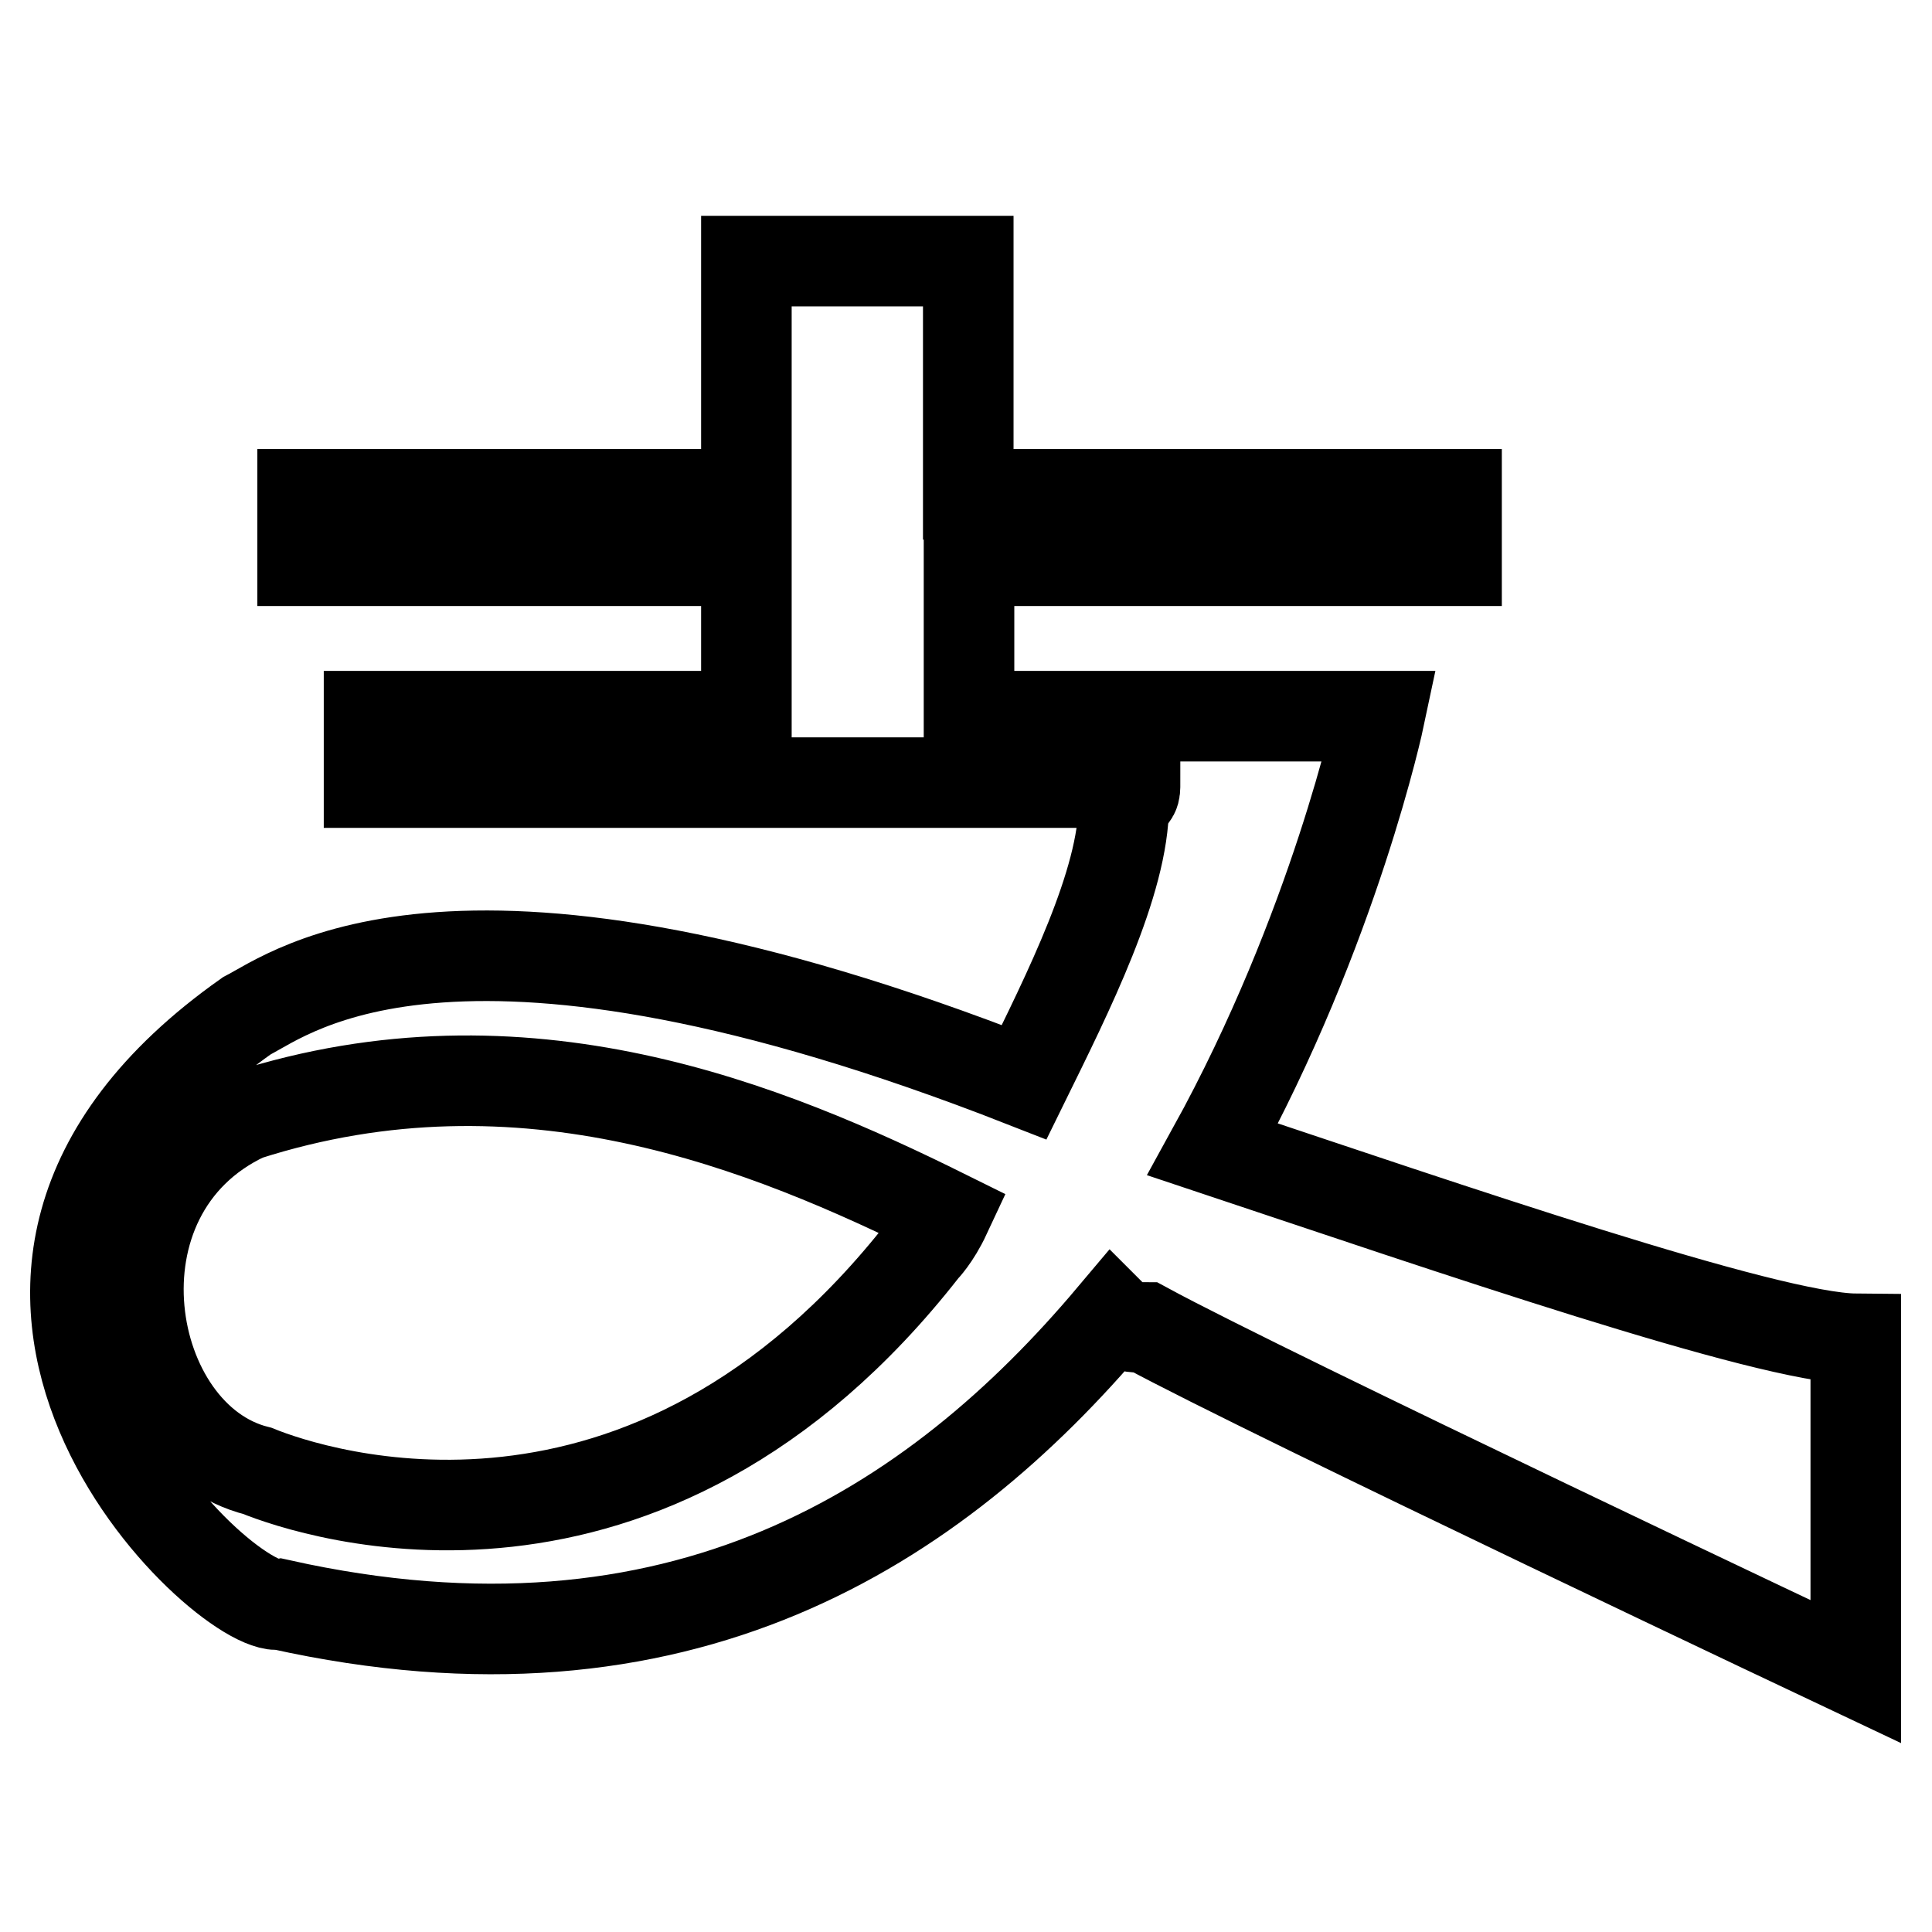 <?xml version="1.0" encoding="utf-8"?>
<!-- Svg Vector Icons : http://www.onlinewebfonts.com/icon -->
<!DOCTYPE svg PUBLIC "-//W3C//DTD SVG 1.1//EN" "http://www.w3.org/Graphics/SVG/1.1/DTD/svg11.dtd">
<svg version="1.1" xmlns="http://www.w3.org/2000/svg" xmlns:xlink="http://www.w3.org/1999/xlink" x="0px" y="0px" viewBox="0 0 256 256" enable-background="new 0 0 256 256" xml:space="preserve">
<g> <path stroke-width="12" fill-opacity="0" stroke="#000000"  d="M160.7,152.3c16.2-29.4,22.1-57.4,22.1-57.4h-2.9l0,0h-25h-26.5V74.3H193v-8.8h-64.7V34.6H98.9v30.9H40.1 v8.8h58.8v20.6h-50v8.8h101.5c0,1.5,0,1.5-1.5,2.9c0,10.3-7.4,25-13.2,36.8c-75-29.4-97.1-11.8-103-8.8c-50,35.3-2.9,79.4,4.4,78 c53,11.8,86.8-10.3,110.3-38.2c1.5,1.5,2.9,1.5,4.4,1.5c16.2,8.8,94.1,45.6,94.1,45.6s0-32.4,0-44.1 C234.2,177.3,191.6,162.6,160.7,152.3z M122.4,165.5c-36.8,47.1-80.9,32.4-88.3,29.4c-17.7-4.4-23.5-36.8-1.5-47.1 c36.8-11.8,69.1,1.5,92.7,13.2C123.9,164,122.4,165.5,122.4,165.5z"/></g>
</svg>